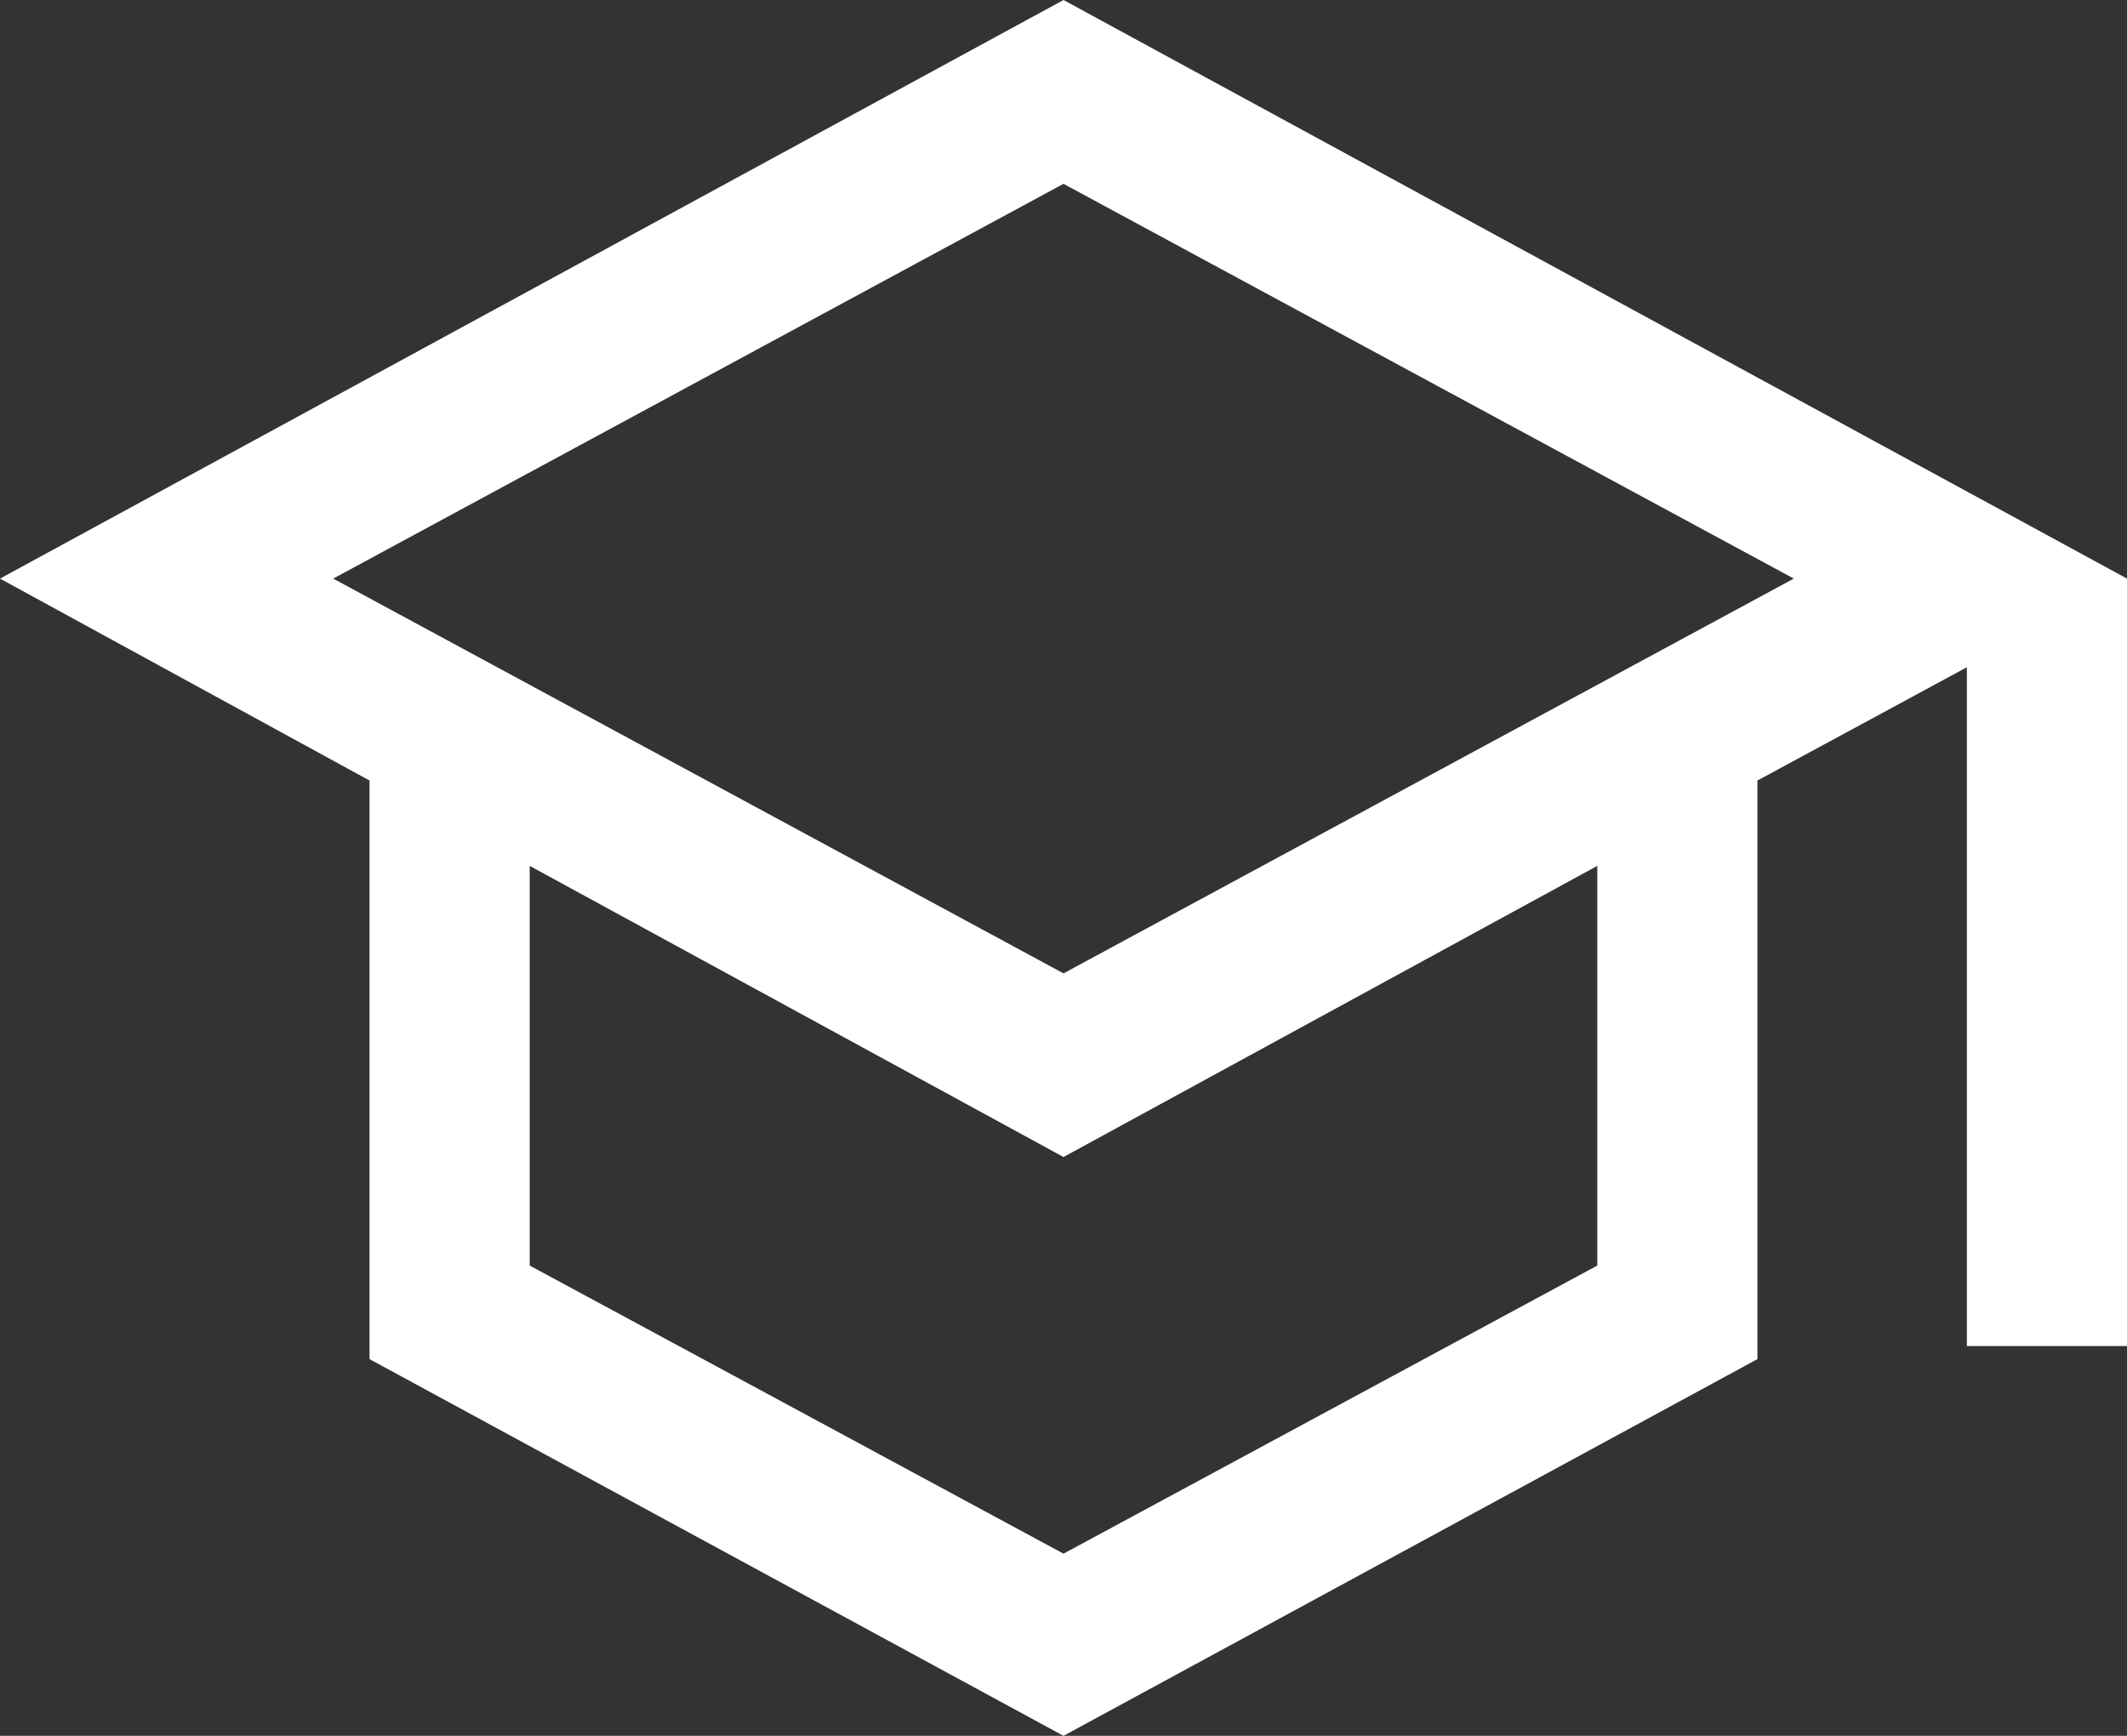 <svg width="49" height="40" viewBox="0 0 49 40" fill="none" xmlns="http://www.w3.org/2000/svg">
<rect x="0" y="0" width="49" height="40" fill="#333333" stroke="none"/>
<path d="M24.5 40L8.513 31.319V17.986L0 13.333L24.5 0L49 13.333V31.017H45.311V15.376L40.486 17.986V31.319L24.5 40ZM24.5 22.43L41.324 13.333L24.5 4.236L7.676 13.333L24.5 22.43ZM24.5 35.802L36.797 29.163V19.953L24.5 26.662L12.203 19.953V29.163L24.5 35.802Z" fill="white"/>
</svg>

